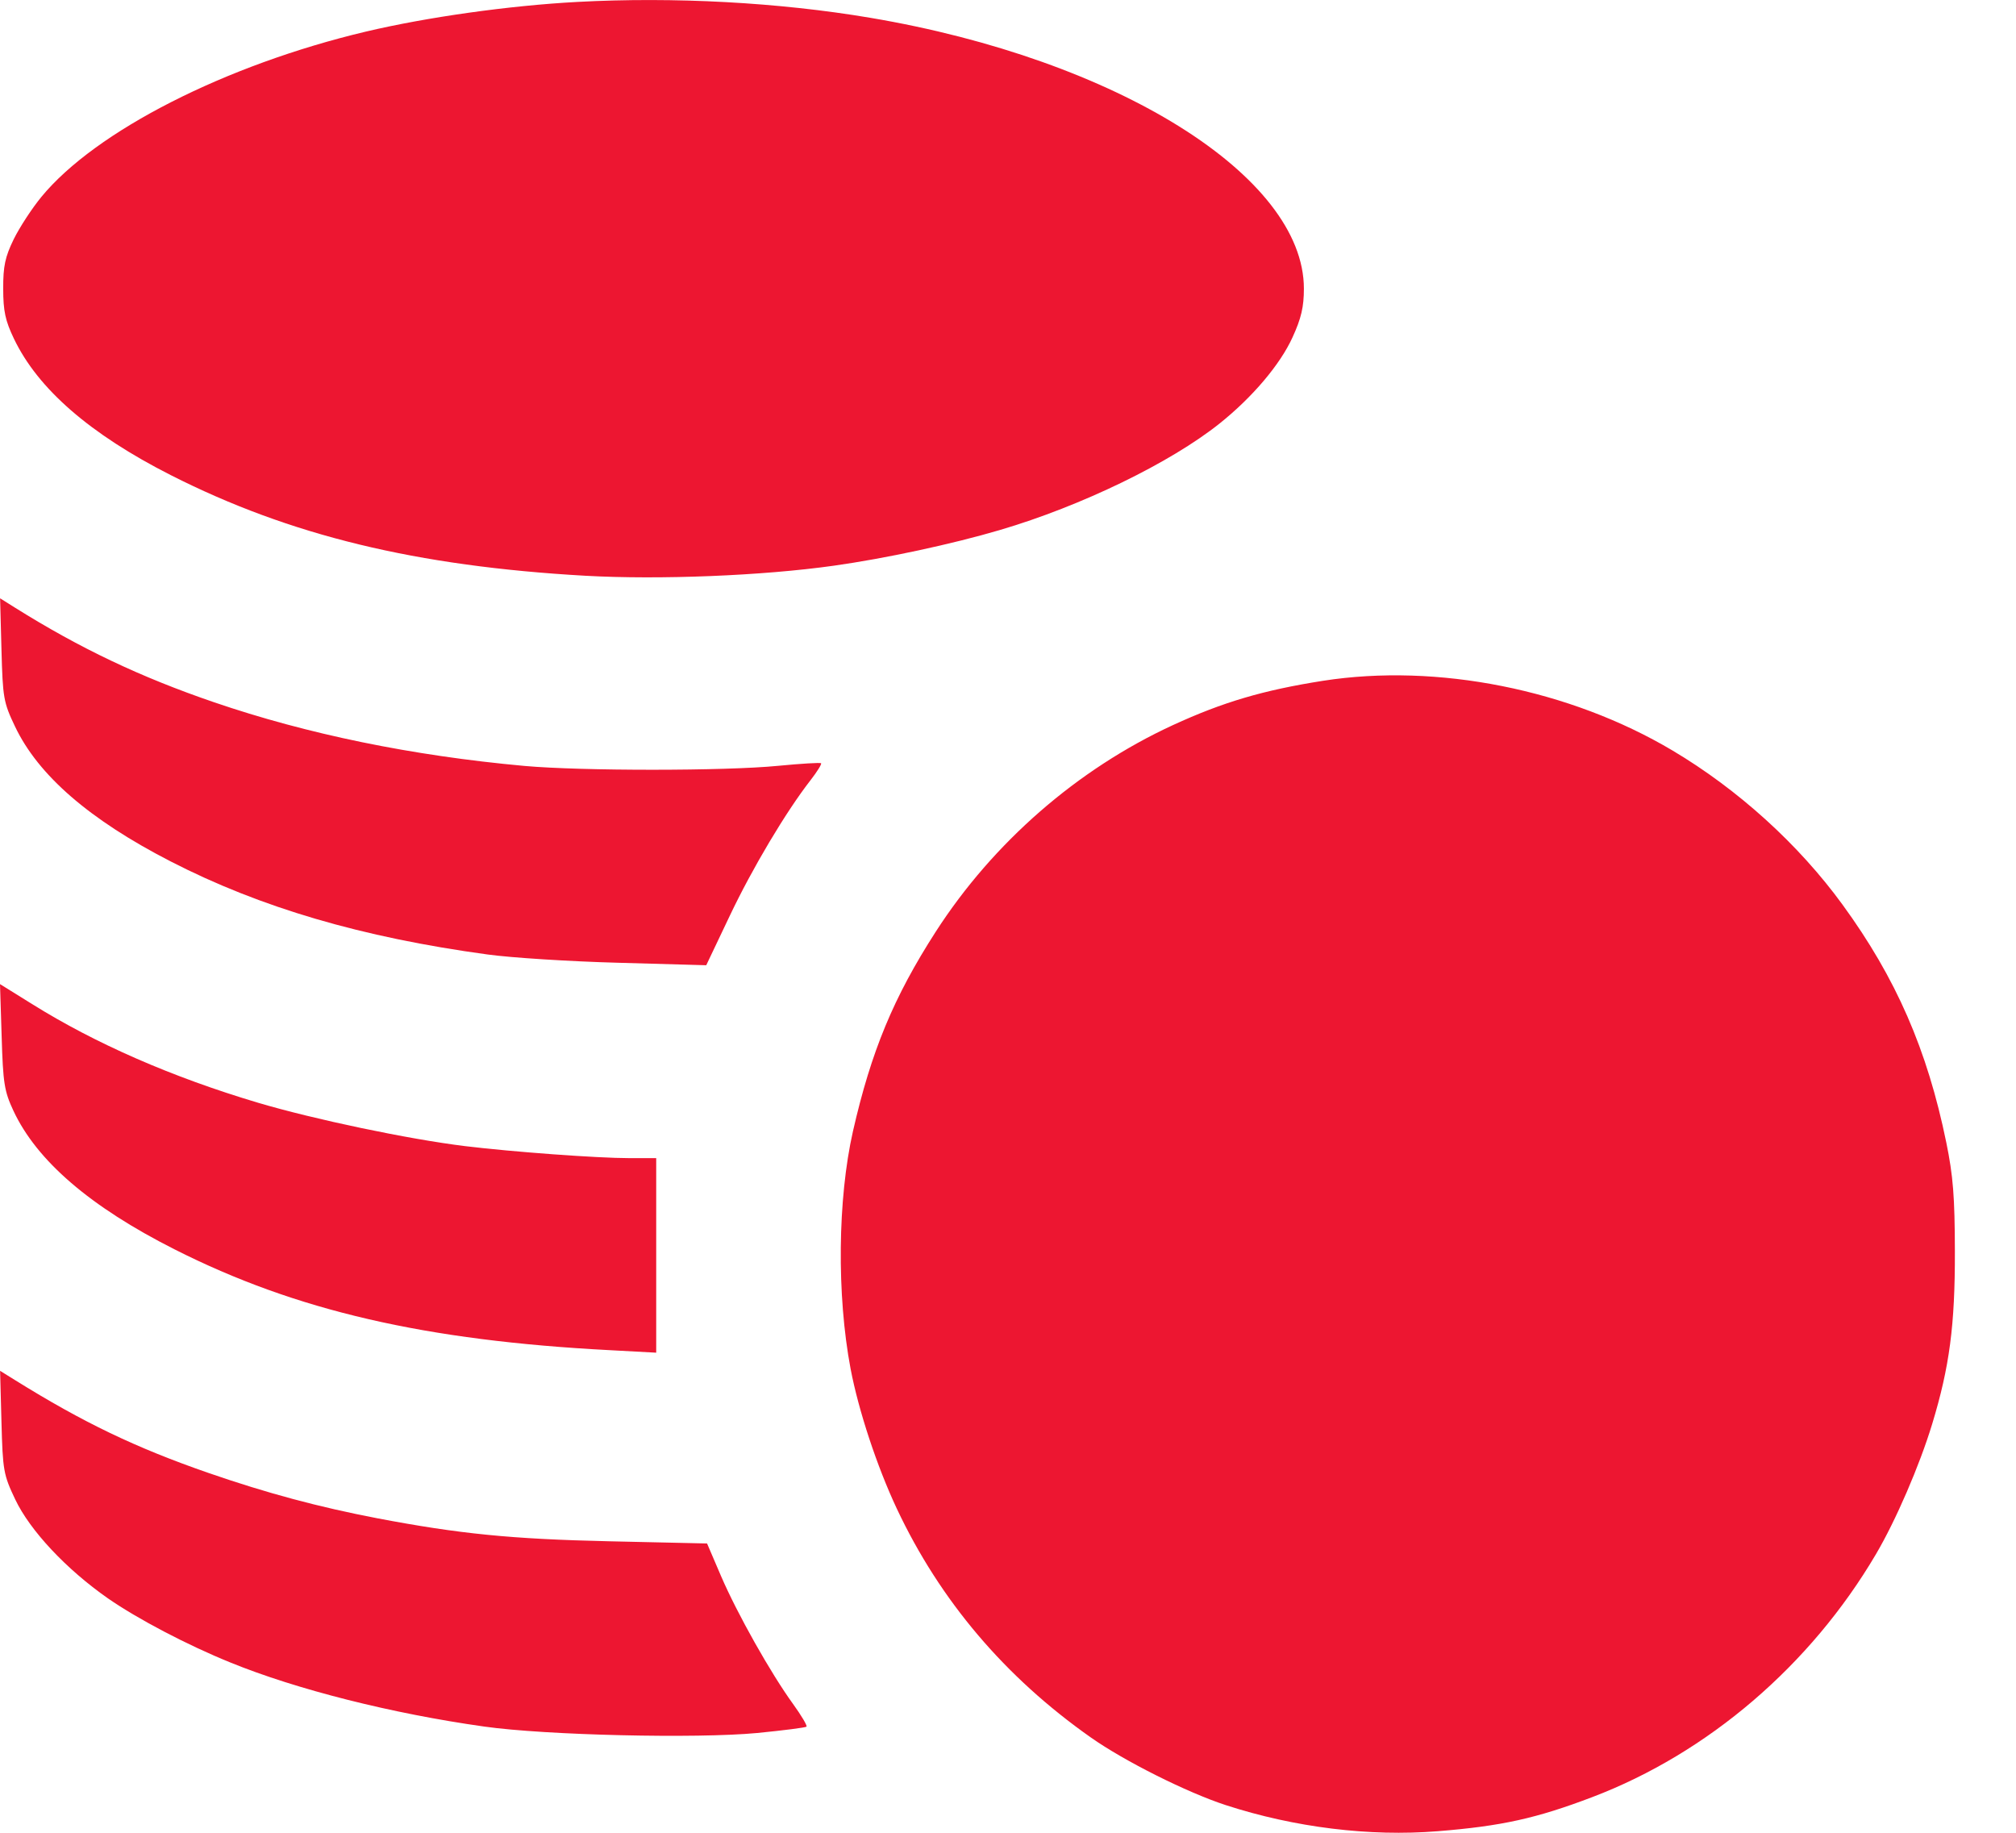 <svg width="22" height="20" viewBox="0 0 22 20" fill="none" xmlns="http://www.w3.org/2000/svg">
<path fill-rule="evenodd" clip-rule="evenodd" d="M6.3 0.021C5.554 0.061 4.66 0.187 3.992 0.345C2.461 0.708 1.043 1.43 0.452 2.148C0.35 2.272 0.214 2.48 0.15 2.61C0.056 2.803 0.034 2.904 0.035 3.15C0.035 3.394 0.058 3.5 0.152 3.696C0.414 4.244 0.982 4.737 1.864 5.185C3.164 5.844 4.541 6.178 6.39 6.283C7.2 6.328 8.318 6.283 9.1 6.173C9.661 6.094 10.385 5.939 10.914 5.783C11.8 5.522 12.773 5.05 13.312 4.619C13.668 4.334 13.97 3.978 14.105 3.681C14.2 3.474 14.229 3.348 14.229 3.15C14.229 1.923 12.188 0.648 9.496 0.194C8.5 0.026 7.355 -0.036 6.3 0.021ZM0.016 7.088C0.03 7.615 0.038 7.664 0.164 7.928C0.417 8.46 0.976 8.945 1.864 9.401C2.843 9.904 3.949 10.229 5.323 10.416C5.577 10.451 6.218 10.492 6.746 10.506L7.707 10.533L7.962 9.997C8.209 9.476 8.577 8.858 8.845 8.514C8.917 8.421 8.969 8.338 8.96 8.329C8.952 8.32 8.74 8.333 8.491 8.357C7.912 8.414 6.346 8.414 5.722 8.358C4.494 8.246 3.352 8.011 2.335 7.663C1.534 7.389 0.874 7.076 0.162 6.63L0.001 6.529L0.016 7.088ZM14.438 7.429C13.784 7.532 13.347 7.661 12.799 7.913C11.758 8.393 10.838 9.194 10.211 10.168C9.751 10.883 9.507 11.472 9.308 12.345C9.141 13.084 9.13 14.13 9.282 14.936C9.369 15.393 9.57 16.002 9.787 16.464C10.259 17.466 10.966 18.3 11.904 18.96C12.27 19.218 12.953 19.56 13.376 19.698C14.127 19.942 14.946 20.043 15.689 19.983C16.386 19.927 16.766 19.843 17.378 19.61C18.639 19.13 19.758 18.172 20.471 16.961C20.687 16.595 20.947 15.994 21.085 15.54C21.275 14.916 21.335 14.459 21.333 13.654C21.332 13.063 21.314 12.831 21.239 12.466C21.032 11.455 20.691 10.673 20.107 9.872C19.628 9.214 18.967 8.615 18.252 8.19C17.13 7.523 15.683 7.235 14.438 7.429ZM0.018 11.31C0.033 11.819 0.047 11.908 0.146 12.12C0.401 12.667 0.985 13.169 1.906 13.634C3.229 14.303 4.642 14.629 6.661 14.734L7.161 14.761V13.699V12.638L6.869 12.638C6.519 12.638 5.595 12.57 5.076 12.507C4.456 12.431 3.423 12.214 2.814 12.033C1.878 11.754 1.044 11.39 0.349 10.956L0 10.739L0.018 11.31ZM0.016 15.518C0.03 16.046 0.038 16.093 0.166 16.362C0.328 16.703 0.724 17.125 1.178 17.442C1.501 17.666 2.041 17.95 2.512 18.141C3.237 18.437 4.281 18.7 5.285 18.841C5.955 18.936 7.601 18.974 8.264 18.911C8.549 18.883 8.791 18.852 8.801 18.842C8.811 18.831 8.745 18.72 8.654 18.594C8.413 18.262 8.046 17.611 7.869 17.2L7.716 16.843L6.646 16.819C5.58 16.795 5.011 16.738 4.117 16.568C3.477 16.445 2.916 16.295 2.274 16.073C1.481 15.798 0.909 15.524 0.162 15.059L0.001 14.959L0.016 15.518Z" fill="#ED1631"/>
</svg>
